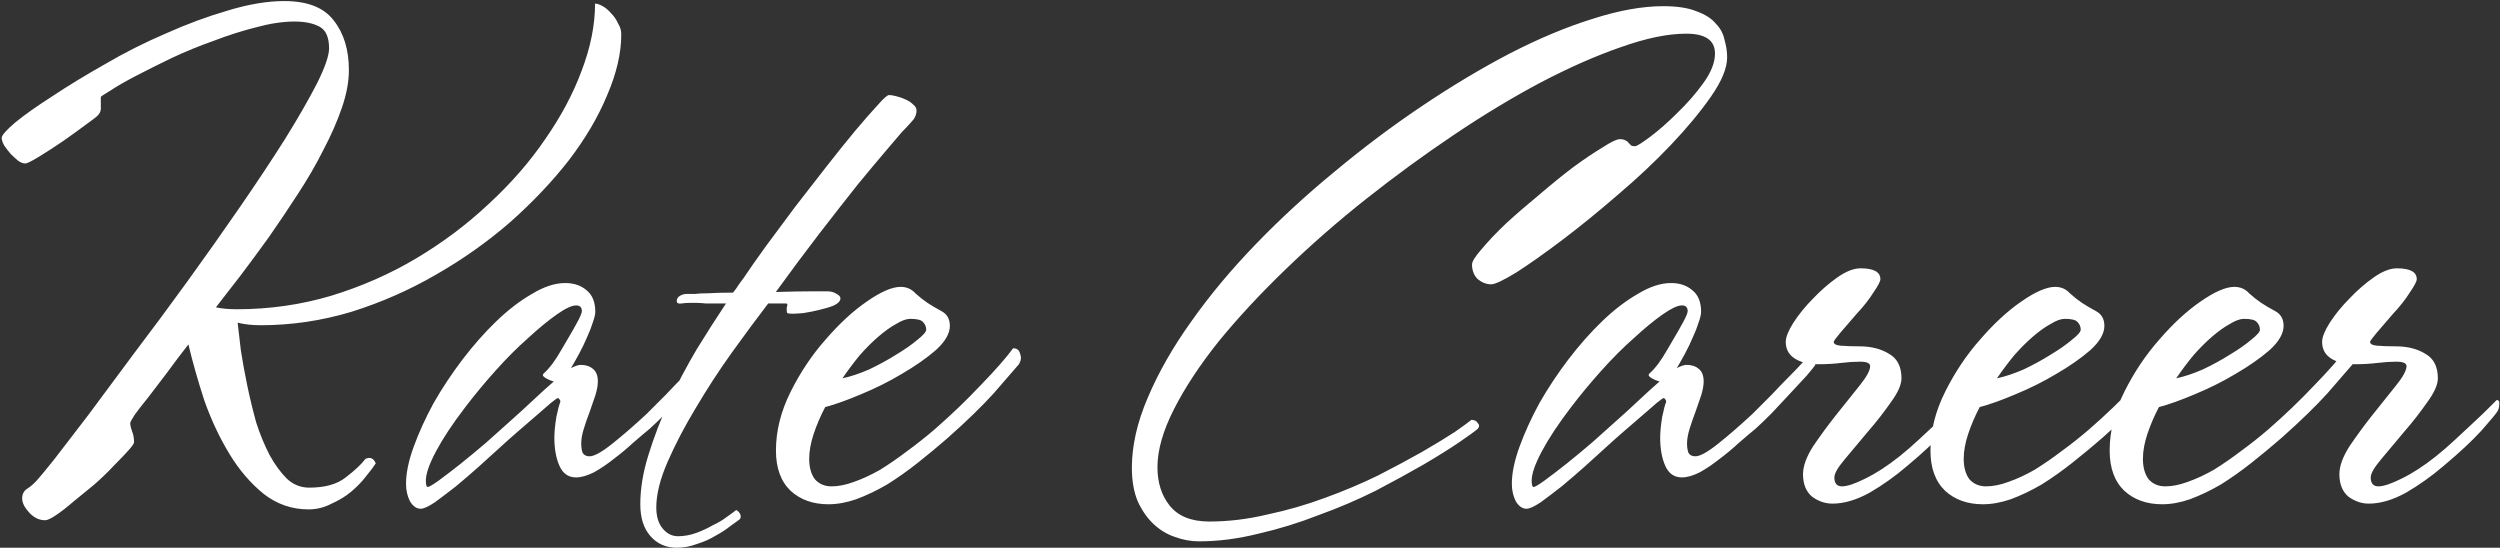 <?xml version="1.0" encoding="UTF-8"?> <svg xmlns="http://www.w3.org/2000/svg" width="1173" height="257" viewBox="0 0 1173 257" fill="none"><rect x="0" y="0" width="1173" height="257" fill="#333333" stroke="none"/> <path d="M291.5 16.1C291.5 24.9 289.3 34.4 284.9 44.6C280.7 54.8 274.7 65 266.9 75.2C259.1 85.2 249.9 94.9 239.3 104.3C228.7 113.5 217.1 121.7 204.5 128.9C192.1 136.1 178.9 141.9 164.9 146.3C150.9 150.5 136.7 152.6 122.3 152.6C120.3 152.6 118.4 152.5 116.6 152.3C114.8 152.1 113.1 151.8 111.5 151.4C111.9 154.8 112.4 159.1 113 164.3C113.8 169.5 114.8 175 116 180.8C117.2 186.6 118.6 192.4 120.2 198.2C122 203.8 124.1 208.9 126.5 213.5C128.9 217.9 131.6 221.6 134.6 224.6C137.6 227.4 141.1 228.8 145.1 228.8C152.5 228.8 158.2 227.2 162.2 224C166.4 220.8 169.5 217.9 171.5 215.3C173.7 214.3 175.3 215 176.3 217.4C175.3 219 173.8 221 171.8 223.4C170 225.8 167.7 228.2 164.9 230.6C162.3 232.8 159.2 234.7 155.6 236.3C152.2 238.1 148.6 239 144.8 239C137 239 130 236.6 123.8 231.8C117.6 226.8 112.2 220.5 107.6 212.9C103 205.3 99.1 197 95.9 188C92.9 178.8 90.4 170 88.4 161.6C84.8 166.2 81.4 170.7 78.2 175.1C75 179.3 72.1 183.1 69.5 186.5C66.9 189.7 64.8 192.4 63.2 194.6C61.8 196.8 61.1 198.1 61.1 198.5C61.1 199.5 61.4 200.8 62 202.4C62.6 204 62.9 205.7 62.9 207.5C62.9 208.1 62 209.4 60.2 211.4C58.4 213.4 56.1 215.8 53.3 218.6C50.7 221.4 47.7 224.3 44.3 227.3C40.9 230.1 37.6 232.8 34.4 235.4C31.4 238 28.7 240.1 26.3 241.7C23.9 243.3 22.2 244.1 21.2 244.1C18.4 244.1 15.9 242.9 13.7 240.5C11.5 238.1 10.4 235.9 10.4 233.9C10.4 231.7 11.3 230.1 13.1 229.1C14.9 227.9 16.7 226.2 18.5 224C18.9 223.6 21.2 220.8 25.4 215.6C29.6 210.2 34.9 203.3 41.3 194.9C47.7 186.3 54.9 176.6 62.9 165.8C71.1 155 79.4 143.8 87.8 132.2C96.2 120.6 104.4 109 112.4 97.4C120.4 85.8 127.5 75.1 133.7 65.3C139.9 55.3 144.9 46.6 148.7 39.2C152.5 31.6 154.4 26.1 154.4 22.7C154.4 17.5 152.9 14.1 149.9 12.5C146.9 10.9 143 10.1 138.2 10.1C132.8 10.1 126.8 11 120.2 12.8C113.8 14.4 107.2 16.5 100.4 19.1C93.6 21.5 87 24.2 80.6 27.2C74.4 30.2 68.8 33 63.8 35.6C58.8 38.2 54.8 40.5 51.8 42.5C48.8 44.3 47.3 45.3 47.3 45.5C47.3 46.5 47.3 47.9 47.3 49.7C47.5 51.5 47.1 52.9 46.1 53.9C45.7 54.5 43.8 56 40.4 58.4C37.2 60.8 33.6 63.4 29.6 66.2C25.8 68.8 22.1 71.2 18.5 73.4C14.9 75.6 12.7 76.7 11.9 76.7C10.9 76.7 9.8 76.3 8.6 75.5C7.4 74.5 6.2 73.4 5 72.2C3.8 70.8 2.8 69.5 2 68.3C1.2 66.9 0.8 65.7 0.8 64.7C0.8 63.5 2.9 61.1 7.1 57.5C11.5 53.9 17.3 49.8 24.5 45.2C31.7 40.4 39.9 35.4 49.1 30.2C58.3 24.8 67.8 20 77.6 15.8C87.4 11.4 97.1 7.8 106.7 5C116.5 2 125.4 0.5 133.4 0.5C144.2 0.5 151.9 3.5 156.5 9.5C161.3 15.5 163.7 23.3 163.7 32.9C163.7 38.3 162.6 44.2 160.4 50.6C158.2 57 155.3 63.6 151.7 70.4C148.3 77.2 144.3 84.1 139.7 91.1C135.3 97.9 130.8 104.6 126.2 111.2C121.6 117.6 117.1 123.7 112.7 129.5C108.3 135.1 104.5 140 101.3 144.2C103.9 144.8 107.2 145.1 111.2 145.1C126.4 145.1 141.1 143 155.3 138.8C169.7 134.4 183.1 128.5 195.5 121.1C207.9 113.7 219.2 105.2 229.4 95.6C239.8 86 248.6 75.9 255.8 65.3C263.2 54.7 268.9 44 272.9 33.2C277.1 22.2 279.2 11.7 279.2 1.7C280.2 1.7 281.4 2.1 282.8 2.9C284.2 3.7 285.5 4.8 286.7 6.2C288.1 7.6 289.2 9.2 290 11C291 12.6 291.5 14.3 291.5 16.1ZM332.71 171.5C332.31 172.1 331.01 173.7 328.81 176.3C326.61 178.7 324.01 181.5 321.01 184.7C318.21 187.7 315.31 190.8 312.31 194C309.31 197 306.81 199.4 304.81 201.2C302.61 203 300.01 205.2 297.01 207.8C294.21 210.4 291.21 212.9 288.01 215.3C285.01 217.7 281.91 219.8 278.71 221.6C275.51 223.2 272.71 224 270.31 224C266.71 224 264.11 222.2 262.51 218.6C260.91 215 260.11 210.6 260.11 205.4C260.11 202.8 260.41 199.6 261.01 195.8C261.81 192 262.41 189.7 262.81 188.9C263.01 188.3 262.91 187.8 262.51 187.4C262.31 187 262.01 186.8 261.61 186.8C261.41 186.8 260.31 187.6 258.31 189.2C256.51 190.8 254.21 192.8 251.41 195.2C248.81 197.4 245.91 199.9 242.71 202.7C239.71 205.3 236.91 207.8 234.31 210.2C231.71 212.6 228.51 215.5 224.71 218.9C221.11 222.1 217.51 225.2 213.91 228.2C210.31 231 207.01 233.5 204.01 235.7C201.01 237.7 198.81 238.7 197.41 238.7C195.41 238.7 193.71 237.5 192.31 235.1C191.11 232.7 190.51 230 190.51 227C190.51 222 191.71 216.2 194.11 209.6C196.51 203 199.61 196.2 203.41 189.2C207.41 182.2 211.91 175.4 216.91 168.8C222.11 162 227.41 156 232.81 150.8C238.41 145.4 244.01 141.1 249.61 137.9C255.21 134.5 260.41 132.8 265.21 132.8C269.21 132.8 272.51 133.9 275.11 136.1C277.91 138.3 279.31 141.7 279.31 146.3C279.31 147.5 278.91 149.2 278.11 151.4C277.51 153.4 276.61 155.7 275.41 158.3C274.41 160.7 273.21 163.2 271.81 165.8C270.41 168.4 269.11 170.7 267.91 172.7C269.91 171.7 271.41 171.2 272.41 171.2C274.81 171.2 276.71 171.8 278.11 173C279.71 174.2 280.51 176.2 280.51 179C280.51 180.8 280.11 183 279.31 185.6C278.51 188 277.61 190.6 276.61 193.4C275.61 196 274.71 198.6 273.91 201.2C273.11 203.8 272.71 206.1 272.71 208.1C272.71 209.7 272.91 211.1 273.31 212.3C273.91 213.5 275.01 214.1 276.61 214.1C278.81 214.1 282.41 212.1 287.41 208.1C292.41 204.1 297.71 199.5 303.31 194.3C306.31 191.3 309.31 188.3 312.31 185.3C315.31 182.1 318.11 179.2 320.71 176.6C323.31 174 325.51 171.7 327.31 169.7C329.11 167.7 330.41 166.2 331.21 165.2C331.81 165.2 332.41 165.7 333.01 166.7C333.81 167.7 333.71 169.3 332.71 171.5ZM273.01 146C273.01 144.2 272.11 143.3 270.31 143.3C268.31 143.3 265.31 144.7 261.31 147.5C257.31 150.3 252.81 154 247.81 158.6C242.81 163 237.71 168.1 232.51 173.9C227.31 179.7 222.51 185.5 218.11 191.3C212.31 198.9 207.81 205.7 204.61 211.7C201.41 217.7 199.81 222.3 199.81 225.5C199.81 227.5 200.11 228.5 200.71 228.5C201.31 228.5 203.01 227.5 205.81 225.5C208.81 223.3 212.21 220.7 216.01 217.7C220.01 214.5 224.11 211.1 228.31 207.5C232.51 203.7 236.31 200.3 239.71 197.3C243.31 194.1 246.81 190.9 250.21 187.7C253.61 184.5 256.81 181.6 259.81 179C258.41 178.6 257.21 178.1 256.21 177.5C255.21 176.9 254.71 176.4 254.71 176C254.71 175.6 255.11 175.1 255.91 174.5C256.71 173.7 257.51 172.8 258.31 171.8C258.71 171.4 259.71 170 261.31 167.6C262.91 165 264.51 162.3 266.11 159.5C267.91 156.5 269.51 153.7 270.91 151.1C272.31 148.5 273.01 146.8 273.01 146ZM430.03 51.8C430.03 53.8 429.23 55.6 427.63 57.2C426.23 58.8 424.73 60.4 423.13 62C422.33 63 420.03 65.7 416.23 70.1C412.63 74.3 408.03 79.8 402.43 86.6C397.03 93.4 390.93 101.2 384.13 110C377.53 118.6 370.83 127.6 364.03 137C370.43 136.8 375.83 136.7 380.23 136.7C384.83 136.7 387.53 136.7 388.33 136.7C389.93 136.7 391.33 137.1 392.53 137.9C393.73 138.5 394.33 139.2 394.33 140C394.33 141.2 393.33 142.3 391.33 143.3C389.33 144.1 387.03 144.8 384.43 145.4C382.03 146 379.53 146.5 376.93 146.9C374.53 147.1 372.93 147.2 372.13 147.2C370.73 147.2 369.83 147.1 369.43 146.9C369.23 146.7 369.13 146.2 369.13 145.4C369.13 145 369.13 144.6 369.13 144.2C369.33 143.8 369.43 143.4 369.43 143C369.43 142.6 369.23 142.4 368.83 142.4H360.43C355.23 149.2 349.53 156.9 343.33 165.5C337.33 173.9 331.73 182.5 326.53 191.3C321.33 199.9 316.93 208.3 313.33 216.5C309.73 224.7 307.93 231.9 307.93 238.1C307.93 242.3 308.93 245.6 310.93 248C312.93 250.4 315.33 251.6 318.13 251.6C320.93 251.6 323.73 251.1 326.53 250.1C329.33 249.1 331.93 247.9 334.33 246.5C336.93 245.3 339.13 244 340.93 242.6C342.93 241.2 344.43 240.1 345.43 239.3C346.23 239.7 346.83 240.3 347.23 241.1C347.63 241.9 347.63 242.7 347.23 243.5C346.23 244.3 344.73 245.4 342.73 246.8C340.73 248.4 338.43 249.9 335.83 251.3C333.23 252.9 330.33 254.2 327.13 255.2C323.93 256.4 320.73 257 317.53 257C312.53 257 308.43 255.2 305.23 251.6C302.03 248 300.43 243 300.43 236.6C300.43 229.2 301.73 221.4 304.33 213.2C306.93 204.8 310.13 196.5 313.93 188.3C317.93 179.9 322.23 171.8 326.83 164C331.63 156.2 336.23 149 340.63 142.4C336.63 142.4 333.53 142.4 331.33 142.4C329.33 142.2 327.83 142.1 326.83 142.1C325.83 142.1 325.13 142.1 324.73 142.1C324.53 142.1 324.23 142.1 323.83 142.1C322.43 142.1 321.03 142.2 319.63 142.4C318.23 142.6 317.53 142.2 317.53 141.2C317.53 140.2 318.03 139.4 319.03 138.8C320.03 138.2 321.13 137.9 322.33 137.9C322.73 137.9 323.13 137.9 323.53 137.9C324.13 137.9 325.03 137.9 326.23 137.9C327.63 137.7 329.73 137.6 332.53 137.6C335.33 137.4 339.13 137.3 343.93 137.3C344.93 136.1 345.73 135 346.33 134C347.13 132.8 347.93 131.7 348.73 130.7C351.53 126.5 355.03 121.5 359.23 115.7C363.63 109.7 368.23 103.5 373.03 97.1C378.03 90.7 382.93 84.4 387.73 78.2C392.73 71.8 397.23 66.2 401.23 61.4C405.43 56.4 408.93 52.4 411.73 49.4C414.53 46.2 416.33 44.6 417.13 44.6C418.13 44.6 419.33 44.8 420.73 45.2C422.33 45.6 423.73 46.1 424.93 46.7C426.33 47.3 427.53 48.1 428.53 49.1C429.53 49.9 430.03 50.8 430.03 51.8ZM478.074 170.9C475.674 173.7 471.774 178.2 466.374 184.4C460.974 190.4 453.774 197.4 444.774 205.4C440.174 209.4 435.474 213.3 430.674 217.1C425.874 220.9 421.074 224.3 416.274 227.3C411.474 230.1 406.674 232.4 401.874 234.2C397.274 235.8 392.874 236.6 388.674 236.6C381.474 236.6 375.574 234.5 370.974 230.3C366.374 225.9 364.074 219.6 364.074 211.4C364.074 202.2 366.374 193 370.974 183.8C375.574 174.6 381.074 166.4 387.474 159.2C393.874 151.8 400.274 145.9 406.674 141.5C413.274 136.9 418.574 134.6 422.574 134.6C425.374 134.6 427.674 135.6 429.474 137.6C431.474 139.4 433.374 140.9 435.174 142.1C436.974 143.3 439.174 144.6 441.774 146C444.374 147.4 445.674 149.7 445.674 152.9C445.674 156.5 443.474 160.3 439.074 164.3C434.674 168.1 429.374 171.8 423.174 175.4C417.174 179 410.774 182.2 403.974 185C397.374 187.8 391.774 189.8 387.174 191C384.974 195.2 383.174 199.4 381.774 203.6C380.374 207.8 379.674 211.7 379.674 215.3C379.674 219.3 380.574 222.5 382.374 224.9C384.374 227.1 386.974 228.2 390.174 228.2C393.374 228.2 396.874 227.5 400.674 226.1C404.674 224.7 408.774 222.8 412.974 220.4C417.174 217.8 421.374 214.9 425.574 211.7C429.974 208.5 434.274 205.1 438.474 201.5C446.274 194.7 453.474 187.8 460.074 180.8C466.874 173.8 471.974 168 475.374 163.4C477.174 163.4 478.274 164.3 478.674 166.1C479.274 167.7 479.074 169.3 478.074 170.9ZM434.574 154.7C434.574 153.3 434.074 152.1 433.074 151.1C432.274 150.1 430.274 149.6 427.074 149.6C425.274 149.6 423.074 150.4 420.474 152C417.874 153.4 415.074 155.4 412.074 158C409.274 160.4 406.374 163.3 403.374 166.7C400.574 170.1 397.874 173.7 395.274 177.5C399.074 176.7 403.274 175.3 407.874 173.3C412.474 171.1 416.674 168.8 420.474 166.4C424.474 164 427.774 161.7 430.374 159.5C433.174 157.3 434.574 155.7 434.574 154.7ZM810.373 26.9C810.373 31.9 807.873 38 802.873 45.2C797.873 52.4 791.573 60 783.973 68C776.573 75.8 768.273 83.6 759.073 91.4C750.073 99.2 741.473 106.2 733.273 112.4C725.073 118.6 717.873 123.7 711.673 127.7C705.473 131.5 701.473 133.4 699.673 133.4C697.473 133.4 695.373 132.6 693.373 131C691.573 129.2 690.673 126.9 690.673 124.1C690.673 122.7 692.173 120.3 695.173 116.9C698.173 113.3 701.973 109.3 706.573 104.9C711.373 100.5 716.573 96 722.173 91.4C727.773 86.6 733.073 82.3 738.073 78.5C743.273 74.7 747.873 71.6 751.873 69.2C755.873 66.6 758.573 65.3 759.973 65.3C761.173 65.3 762.073 65.5 762.673 65.9C763.273 66.1 763.773 66.5 764.173 67.1C764.573 67.5 764.973 67.9 765.373 68.3C765.773 68.5 766.373 68.6 767.173 68.6C767.973 68.6 770.373 67.1 774.373 64.1C778.373 61.1 782.573 57.4 786.973 53C791.573 48.6 795.673 43.9 799.273 38.9C802.873 33.9 804.673 29.3 804.673 25.1C804.673 18.9 800.173 15.8 791.173 15.8C782.573 15.8 772.373 17.9 760.573 22.1C748.973 26.1 736.473 31.6 723.073 38.6C709.873 45.6 696.273 53.8 682.273 63.2C668.273 72.6 654.573 82.6 641.173 93.2C627.773 103.8 615.073 114.9 603.073 126.5C591.273 137.9 580.873 149.1 571.873 160.1C563.073 171.1 556.073 181.7 550.873 191.9C545.673 202.1 543.073 211.2 543.073 219.2C543.073 226.4 544.973 232.4 548.773 237.2C552.773 242.2 558.973 244.7 567.373 244.7C576.373 244.7 585.473 243.6 594.673 241.4C604.073 239.4 613.073 236.8 621.673 233.6C630.473 230.4 638.773 226.9 646.573 223.1C654.373 219.1 661.273 215.4 667.273 212C673.473 208.4 678.573 205.3 682.573 202.7C686.573 199.9 689.173 198 690.373 197C691.773 197 692.773 197.5 693.373 198.5C694.173 199.3 694.173 200.2 693.373 201.2C691.973 202.4 689.073 204.5 684.673 207.5C680.273 210.5 674.673 214 667.873 218C661.273 221.8 653.773 225.9 645.373 230.3C636.973 234.5 628.073 238.3 618.673 241.7C609.473 245.3 600.073 248.2 590.473 250.4C580.873 252.8 571.573 254 562.573 254C558.773 254 554.973 253.3 551.173 251.9C547.573 250.7 544.273 248.7 541.273 245.9C538.273 243.1 535.773 239.5 533.773 235.1C531.973 230.7 531.073 225.5 531.073 219.5C531.073 209.1 533.573 198.1 538.573 186.5C543.573 174.7 550.373 162.8 558.973 150.8C567.573 138.6 577.673 126.5 589.273 114.5C600.873 102.5 613.273 91.1 626.473 80.3C639.673 69.3 653.273 59.1 667.273 49.7C681.273 40.3 694.973 32.1 708.373 25.1C721.973 18.1 734.873 12.7 747.073 8.9C759.473 4.9 770.573 2.9 780.373 2.9C786.973 2.9 792.173 3.7 795.973 5.3C799.973 6.7 802.973 8.6 804.973 11C807.173 13.2 808.573 15.8 809.173 18.8C809.973 21.6 810.373 24.3 810.373 26.9ZM851.558 171.5C851.158 172.1 849.858 173.7 847.658 176.3C845.458 178.7 842.858 181.5 839.858 184.7C837.058 187.7 834.158 190.8 831.158 194C828.158 197 825.658 199.4 823.658 201.2C821.458 203 818.858 205.2 815.858 207.8C813.058 210.4 810.058 212.9 806.858 215.3C803.858 217.7 800.758 219.8 797.558 221.6C794.358 223.2 791.558 224 789.158 224C785.558 224 782.958 222.2 781.358 218.6C779.758 215 778.958 210.6 778.958 205.4C778.958 202.8 779.258 199.6 779.858 195.8C780.658 192 781.258 189.7 781.658 188.9C781.858 188.3 781.758 187.8 781.358 187.4C781.158 187 780.858 186.8 780.458 186.8C780.258 186.8 779.158 187.6 777.158 189.2C775.358 190.8 773.058 192.8 770.258 195.2C767.658 197.4 764.758 199.9 761.558 202.7C758.558 205.3 755.758 207.8 753.158 210.2C750.558 212.6 747.358 215.5 743.558 218.9C739.958 222.1 736.358 225.2 732.758 228.2C729.158 231 725.858 233.5 722.858 235.7C719.858 237.7 717.658 238.7 716.258 238.7C714.258 238.7 712.558 237.5 711.158 235.1C709.958 232.7 709.358 230 709.358 227C709.358 222 710.558 216.2 712.958 209.6C715.358 203 718.458 196.2 722.258 189.2C726.258 182.2 730.758 175.4 735.758 168.8C740.958 162 746.258 156 751.658 150.8C757.258 145.4 762.858 141.1 768.458 137.9C774.058 134.5 779.258 132.8 784.058 132.8C788.058 132.8 791.358 133.9 793.958 136.1C796.758 138.3 798.158 141.7 798.158 146.3C798.158 147.5 797.758 149.2 796.958 151.4C796.358 153.4 795.458 155.7 794.258 158.3C793.258 160.7 792.058 163.2 790.658 165.8C789.258 168.4 787.958 170.7 786.758 172.7C788.758 171.7 790.258 171.2 791.258 171.2C793.658 171.2 795.558 171.8 796.958 173C798.558 174.2 799.358 176.2 799.358 179C799.358 180.8 798.958 183 798.158 185.6C797.358 188 796.458 190.6 795.458 193.4C794.458 196 793.558 198.6 792.758 201.2C791.958 203.8 791.558 206.1 791.558 208.1C791.558 209.7 791.758 211.1 792.158 212.3C792.758 213.5 793.858 214.1 795.458 214.1C797.658 214.1 801.258 212.1 806.258 208.1C811.258 204.1 816.558 199.5 822.158 194.3C825.158 191.3 828.158 188.3 831.158 185.3C834.158 182.1 836.958 179.2 839.558 176.6C842.158 174 844.358 171.7 846.158 169.7C847.958 167.7 849.258 166.2 850.058 165.2C850.658 165.2 851.258 165.7 851.858 166.7C852.658 167.7 852.558 169.3 851.558 171.5ZM791.858 146C791.858 144.2 790.958 143.3 789.158 143.3C787.158 143.3 784.158 144.7 780.158 147.5C776.158 150.3 771.658 154 766.658 158.6C761.658 163 756.558 168.1 751.358 173.9C746.158 179.7 741.358 185.5 736.958 191.3C731.158 198.9 726.658 205.7 723.458 211.7C720.258 217.7 718.658 222.3 718.658 225.5C718.658 227.5 718.958 228.5 719.558 228.5C720.158 228.5 721.858 227.5 724.658 225.5C727.658 223.3 731.058 220.7 734.858 217.7C738.858 214.5 742.958 211.1 747.158 207.5C751.358 203.7 755.158 200.3 758.558 197.3C762.158 194.1 765.658 190.9 769.058 187.7C772.458 184.5 775.658 181.6 778.658 179C777.258 178.6 776.058 178.1 775.058 177.5C774.058 176.9 773.558 176.4 773.558 176C773.558 175.6 773.958 175.1 774.758 174.5C775.558 173.7 776.358 172.8 777.158 171.8C777.558 171.4 778.558 170 780.158 167.6C781.758 165 783.358 162.3 784.958 159.5C786.758 156.5 788.358 153.7 789.758 151.1C791.158 148.5 791.858 146.8 791.858 146ZM920.077 193.1C919.477 194.1 916.977 197.1 912.577 202.1C908.177 206.9 902.277 212.4 894.877 218.6C889.277 223.4 883.377 227.6 877.177 231.2C870.977 234.6 865.177 236.3 859.777 236.3C856.377 236.3 853.177 235.2 850.177 233C847.377 230.6 845.977 227.1 845.977 222.5C845.977 218.7 847.577 214.3 850.777 209.3C854.177 204.3 857.777 199.4 861.577 194.6C865.577 189.6 869.177 185.1 872.377 181.1C875.777 176.9 877.477 173.8 877.477 171.8C877.477 170.4 875.877 169.7 872.677 169.7C870.077 169.7 867.077 169.9 863.677 170.3C860.477 170.7 856.877 170.9 852.877 170.9C848.477 170.9 844.877 170 842.077 168.2C839.277 166.4 837.877 163.8 837.877 160.4C837.877 158.2 839.077 155.2 841.477 151.4C844.077 147.4 847.177 143.6 850.777 140C854.377 136.2 858.177 132.9 862.177 130.1C866.177 127.3 869.777 125.9 872.977 125.9C879.177 125.9 882.277 127.6 882.277 131C882.277 132 881.177 134.1 878.977 137.3C876.977 140.5 874.377 143.8 871.177 147.2C868.377 150.4 865.877 153.3 863.677 155.9C861.477 158.5 860.377 160 860.377 160.4C860.377 161.4 861.477 162 863.677 162.2C866.077 162.4 868.977 162.5 872.377 162.5C877.977 162.5 882.677 163.7 886.477 166.1C890.277 168.3 892.177 172.1 892.177 177.5C892.177 180.5 890.477 184.3 887.077 188.9C883.877 193.5 880.277 198.1 876.277 202.7C872.477 207.3 868.877 211.6 865.477 215.6C862.277 219.4 860.677 222.2 860.677 224C860.677 226.8 861.877 228.2 864.277 228.2C866.677 228.2 870.277 227 875.077 224.6C880.077 222.2 885.477 218.7 891.277 214.1C894.277 211.7 897.277 209.1 900.277 206.3C903.477 203.3 906.377 200.6 908.977 198.2C911.777 195.6 914.077 193.4 915.877 191.6C917.877 189.6 919.177 188.3 919.777 187.7C920.777 187.7 921.177 188.4 920.977 189.8C920.977 191 920.677 192.1 920.077 193.1ZM1019.77 170.9C1017.37 173.7 1013.47 178.2 1008.07 184.4C1002.67 190.4 995.473 197.4 986.473 205.4C981.873 209.4 977.173 213.3 972.373 217.1C967.573 220.9 962.773 224.3 957.973 227.3C953.173 230.1 948.373 232.4 943.573 234.2C938.973 235.8 934.573 236.6 930.373 236.6C923.173 236.6 917.273 234.5 912.673 230.3C908.073 225.9 905.773 219.6 905.773 211.4C905.773 202.2 908.073 193 912.673 183.8C917.273 174.6 922.773 166.4 929.173 159.2C935.573 151.8 941.973 145.9 948.373 141.5C954.973 136.9 960.273 134.6 964.273 134.6C967.073 134.6 969.373 135.6 971.173 137.6C973.173 139.4 975.073 140.9 976.873 142.1C978.673 143.3 980.873 144.6 983.473 146C986.073 147.4 987.373 149.7 987.373 152.9C987.373 156.5 985.173 160.3 980.773 164.3C976.373 168.1 971.073 171.8 964.873 175.4C958.873 179 952.473 182.2 945.673 185C939.073 187.8 933.473 189.8 928.873 191C926.673 195.2 924.873 199.4 923.473 203.6C922.073 207.8 921.373 211.7 921.373 215.3C921.373 219.3 922.273 222.5 924.073 224.9C926.073 227.1 928.673 228.2 931.873 228.2C935.073 228.2 938.573 227.5 942.373 226.1C946.373 224.7 950.473 222.8 954.673 220.4C958.873 217.8 963.073 214.9 967.273 211.7C971.673 208.5 975.973 205.1 980.173 201.5C987.973 194.7 995.173 187.8 1001.77 180.8C1008.57 173.8 1013.67 168 1017.07 163.4C1018.87 163.4 1019.97 164.3 1020.37 166.1C1020.97 167.7 1020.77 169.3 1019.77 170.9ZM976.273 154.7C976.273 153.3 975.773 152.1 974.773 151.1C973.973 150.1 971.973 149.6 968.773 149.6C966.973 149.6 964.773 150.4 962.173 152C959.573 153.4 956.773 155.4 953.773 158C950.973 160.4 948.073 163.3 945.073 166.7C942.273 170.1 939.573 173.7 936.973 177.5C940.773 176.7 944.973 175.3 949.573 173.3C954.173 171.1 958.373 168.8 962.173 166.4C966.173 164 969.473 161.7 972.073 159.5C974.873 157.3 976.273 155.7 976.273 154.7ZM1103.86 170.9C1101.46 173.7 1097.56 178.2 1092.16 184.4C1086.76 190.4 1079.56 197.4 1070.56 205.4C1065.96 209.4 1061.26 213.3 1056.46 217.1C1051.66 220.9 1046.86 224.3 1042.06 227.3C1037.26 230.1 1032.46 232.4 1027.66 234.2C1023.06 235.8 1018.66 236.6 1014.46 236.6C1007.26 236.6 1001.36 234.5 996.755 230.3C992.155 225.9 989.855 219.6 989.855 211.4C989.855 202.2 992.155 193 996.755 183.8C1001.36 174.6 1006.86 166.4 1013.26 159.2C1019.66 151.8 1026.06 145.9 1032.46 141.5C1039.06 136.9 1044.36 134.6 1048.36 134.6C1051.16 134.6 1053.46 135.6 1055.26 137.6C1057.26 139.4 1059.16 140.9 1060.96 142.1C1062.76 143.3 1064.96 144.6 1067.56 146C1070.16 147.4 1071.46 149.7 1071.46 152.9C1071.46 156.5 1069.26 160.3 1064.86 164.3C1060.46 168.1 1055.16 171.8 1048.96 175.4C1042.96 179 1036.56 182.2 1029.76 185C1023.16 187.8 1017.56 189.8 1012.96 191C1010.76 195.2 1008.96 199.4 1007.56 203.6C1006.16 207.8 1005.46 211.7 1005.46 215.3C1005.46 219.3 1006.36 222.5 1008.16 224.9C1010.16 227.1 1012.76 228.2 1015.96 228.2C1019.16 228.2 1022.66 227.5 1026.46 226.1C1030.46 224.7 1034.56 222.8 1038.76 220.4C1042.96 217.8 1047.16 214.9 1051.36 211.7C1055.76 208.5 1060.06 205.1 1064.26 201.5C1072.06 194.7 1079.26 187.8 1085.86 180.8C1092.66 173.8 1097.76 168 1101.16 163.4C1102.96 163.4 1104.06 164.3 1104.46 166.1C1105.06 167.7 1104.86 169.3 1103.86 170.9ZM1060.36 154.7C1060.36 153.3 1059.86 152.1 1058.86 151.1C1058.06 150.1 1056.06 149.6 1052.86 149.6C1051.06 149.6 1048.86 150.4 1046.26 152C1043.66 153.4 1040.86 155.4 1037.86 158C1035.06 160.4 1032.16 163.3 1029.16 166.7C1026.36 170.1 1023.66 173.7 1021.06 177.5C1024.86 176.7 1029.06 175.3 1033.66 173.3C1038.26 171.1 1042.46 168.8 1046.26 166.4C1050.26 164 1053.56 161.7 1056.16 159.5C1058.96 157.3 1060.36 155.7 1060.36 154.7ZM1171.74 193.1C1171.14 194.1 1168.64 197.1 1164.24 202.1C1159.84 206.9 1153.94 212.4 1146.54 218.6C1140.94 223.4 1135.04 227.6 1128.84 231.2C1122.64 234.6 1116.84 236.3 1111.44 236.3C1108.04 236.3 1104.84 235.2 1101.84 233C1099.04 230.6 1097.64 227.1 1097.64 222.5C1097.64 218.7 1099.24 214.3 1102.44 209.3C1105.84 204.3 1109.44 199.4 1113.24 194.6C1117.24 189.6 1120.84 185.1 1124.04 181.1C1127.44 176.9 1129.14 173.8 1129.14 171.8C1129.14 170.4 1127.54 169.7 1124.34 169.7C1121.74 169.7 1118.74 169.9 1115.34 170.3C1112.14 170.7 1108.54 170.9 1104.54 170.9C1100.14 170.9 1096.54 170 1093.74 168.2C1090.94 166.4 1089.54 163.8 1089.54 160.4C1089.54 158.2 1090.74 155.2 1093.14 151.4C1095.74 147.4 1098.84 143.6 1102.44 140C1106.04 136.2 1109.84 132.9 1113.84 130.1C1117.84 127.3 1121.44 125.9 1124.64 125.9C1130.84 125.9 1133.94 127.6 1133.94 131C1133.94 132 1132.84 134.1 1130.64 137.3C1128.64 140.5 1126.04 143.8 1122.84 147.2C1120.04 150.4 1117.54 153.3 1115.34 155.9C1113.14 158.5 1112.04 160 1112.04 160.4C1112.04 161.4 1113.14 162 1115.34 162.2C1117.74 162.4 1120.64 162.5 1124.04 162.5C1129.64 162.5 1134.34 163.7 1138.14 166.1C1141.94 168.3 1143.84 172.1 1143.84 177.5C1143.84 180.5 1142.14 184.3 1138.74 188.9C1135.54 193.5 1131.94 198.1 1127.94 202.7C1124.14 207.3 1120.54 211.6 1117.14 215.6C1113.94 219.4 1112.34 222.2 1112.34 224C1112.34 226.8 1113.54 228.2 1115.94 228.2C1118.34 228.2 1121.94 227 1126.74 224.6C1131.74 222.2 1137.14 218.7 1142.94 214.1C1145.94 211.7 1148.94 209.1 1151.94 206.3C1155.14 203.3 1158.04 200.6 1160.64 198.2C1163.44 195.6 1165.74 193.4 1167.54 191.6C1169.54 189.6 1170.84 188.3 1171.44 187.7C1172.44 187.7 1172.84 188.4 1172.64 189.8C1172.64 191 1172.34 192.1 1171.74 193.1Z" fill="white"></path> </svg> 